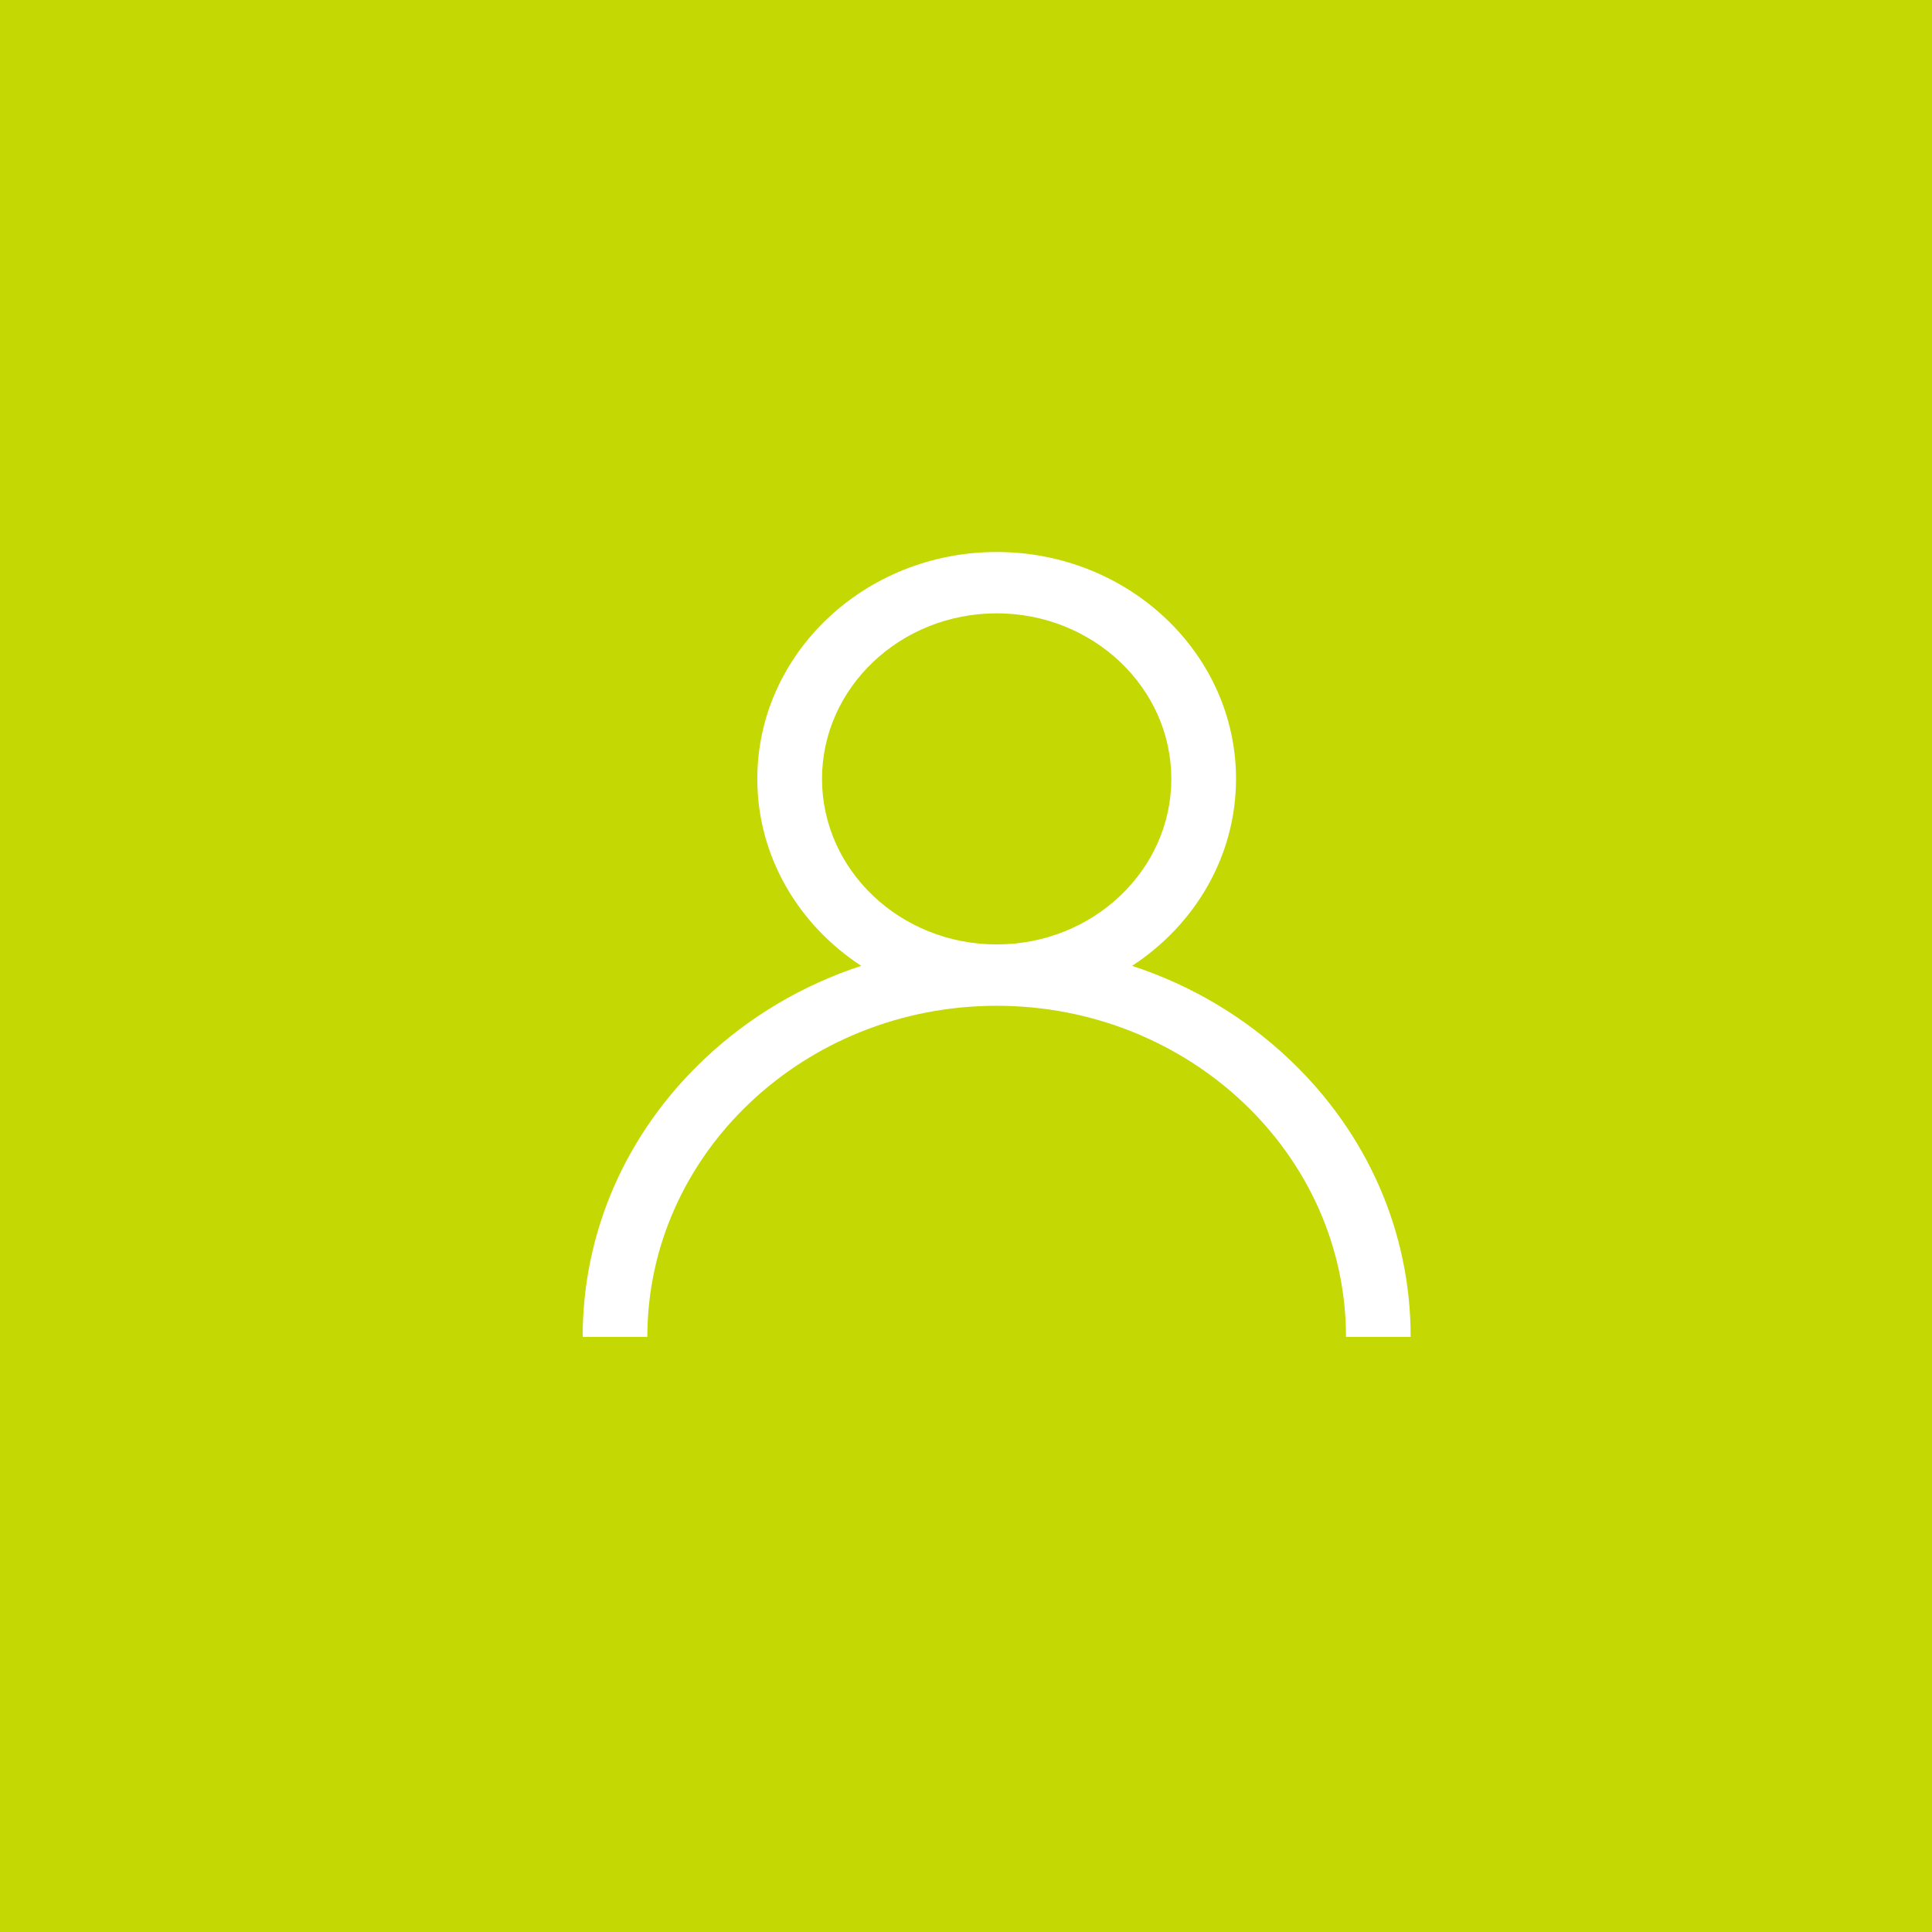 <svg width="63" height="63" viewBox="0 0 63 63" fill="none" xmlns="http://www.w3.org/2000/svg">
<rect x="0" y="0" width="63" height="63" fill="#333333" stroke="none"/>
<g clip-path="url(#clip0_176_10)">
<path d="M63 0H0V63H63V0Z" fill="#C4D803"/>
<path d="M42.046 34.546C40.576 33.152 38.825 32.12 36.916 31.495C38.961 30.16 40.305 27.925 40.305 25.398C40.305 21.319 36.803 18 32.5 18C28.197 18 24.695 21.319 24.695 25.398C24.695 27.925 26.039 30.16 28.084 31.495C26.175 32.12 24.424 33.152 22.954 34.546C20.404 36.963 19 40.176 19 43.595H21.109C21.109 37.641 26.219 32.797 32.5 32.797C38.781 32.797 43.891 37.641 43.891 43.595H46C46 40.176 44.596 36.963 42.046 34.546ZM32.5 30.797C29.36 30.797 26.805 28.375 26.805 25.398C26.805 22.422 29.36 20 32.5 20C35.64 20 38.195 22.422 38.195 25.398C38.195 28.375 35.64 30.797 32.5 30.797Z" fill="white"/>
</g>
<defs>
<clipPath id="clip0_176_10">
<rect width="63" height="63" fill="white"/>
</clipPath>
</defs>
</svg>
